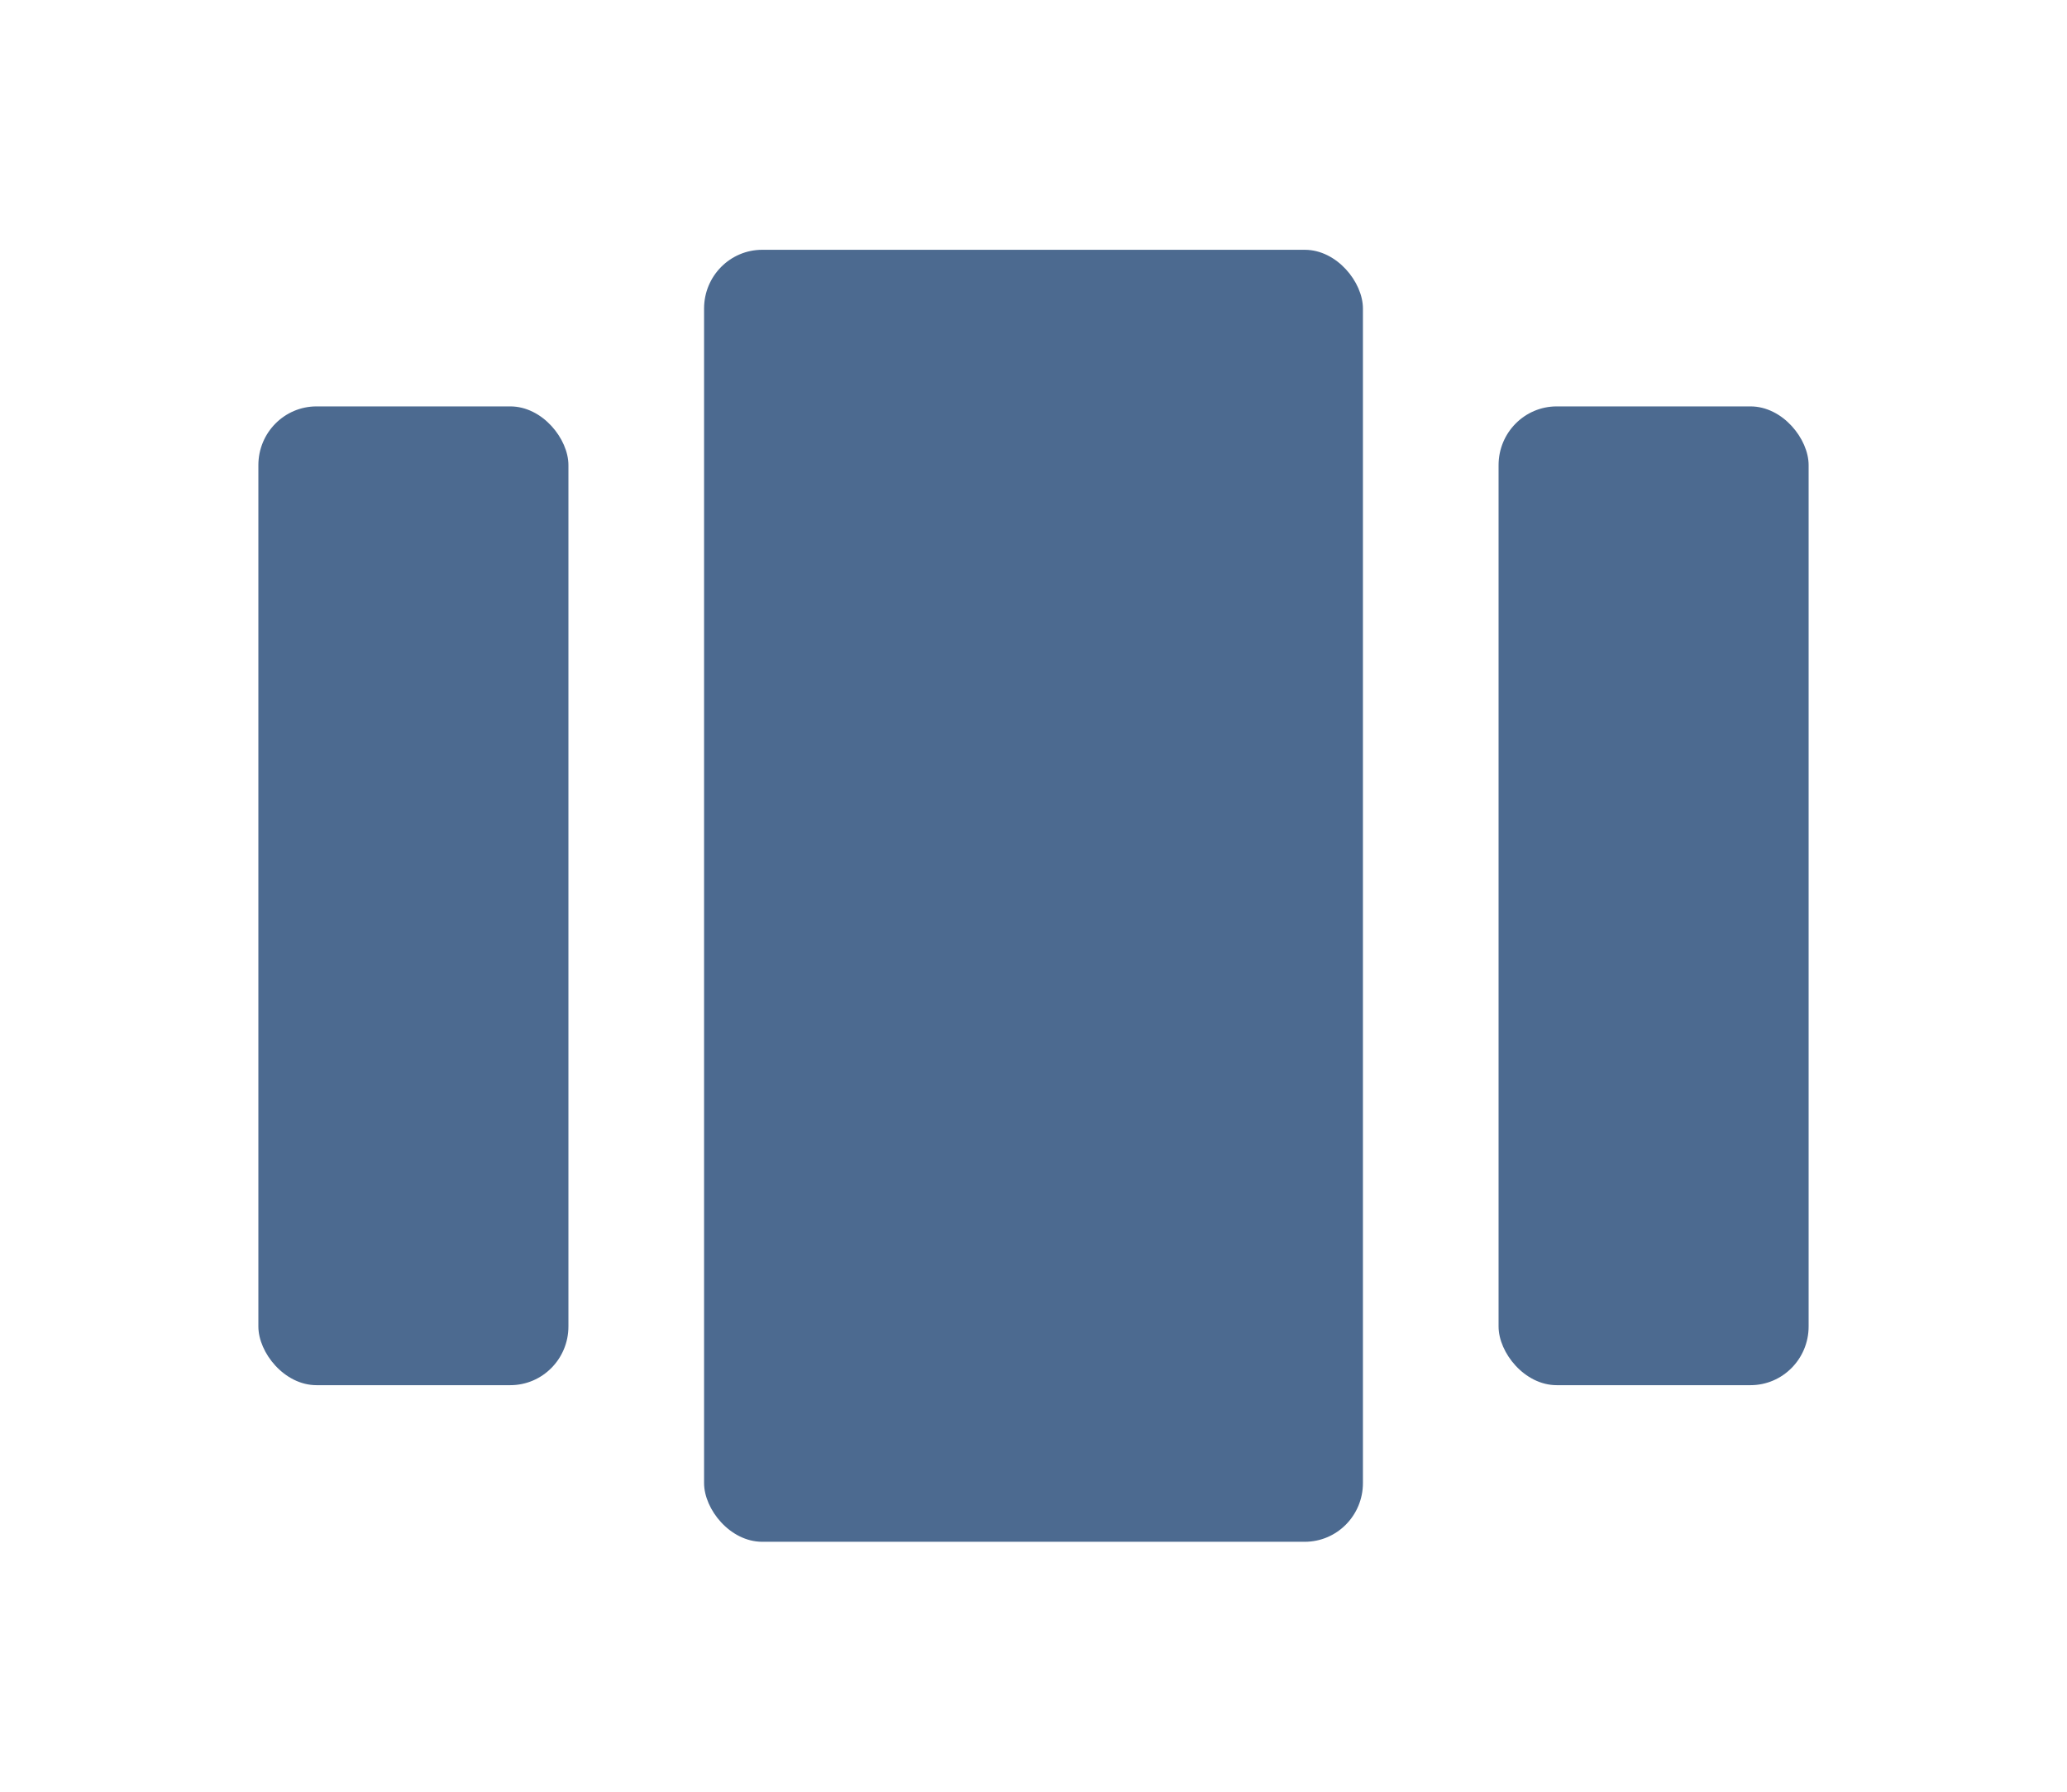 <?xml version="1.0" encoding="UTF-8" standalone="no"?>
<svg xmlns="http://www.w3.org/2000/svg" width="64" height="55.467">
    <g fill="#4c6a90" fill-rule="evenodd" transform="matrix(1 0 0 1.01 8 7.733)">
        <rect width="20.4" height="39.6" x="13.8" rx="1.8"/>
        <rect width="9.6" height="30" y="4.8" rx="1.8"/>
        <rect width="9.6" height="30" x="38.4" y="4.8" rx="1.8"/>
    </g>
</svg>
